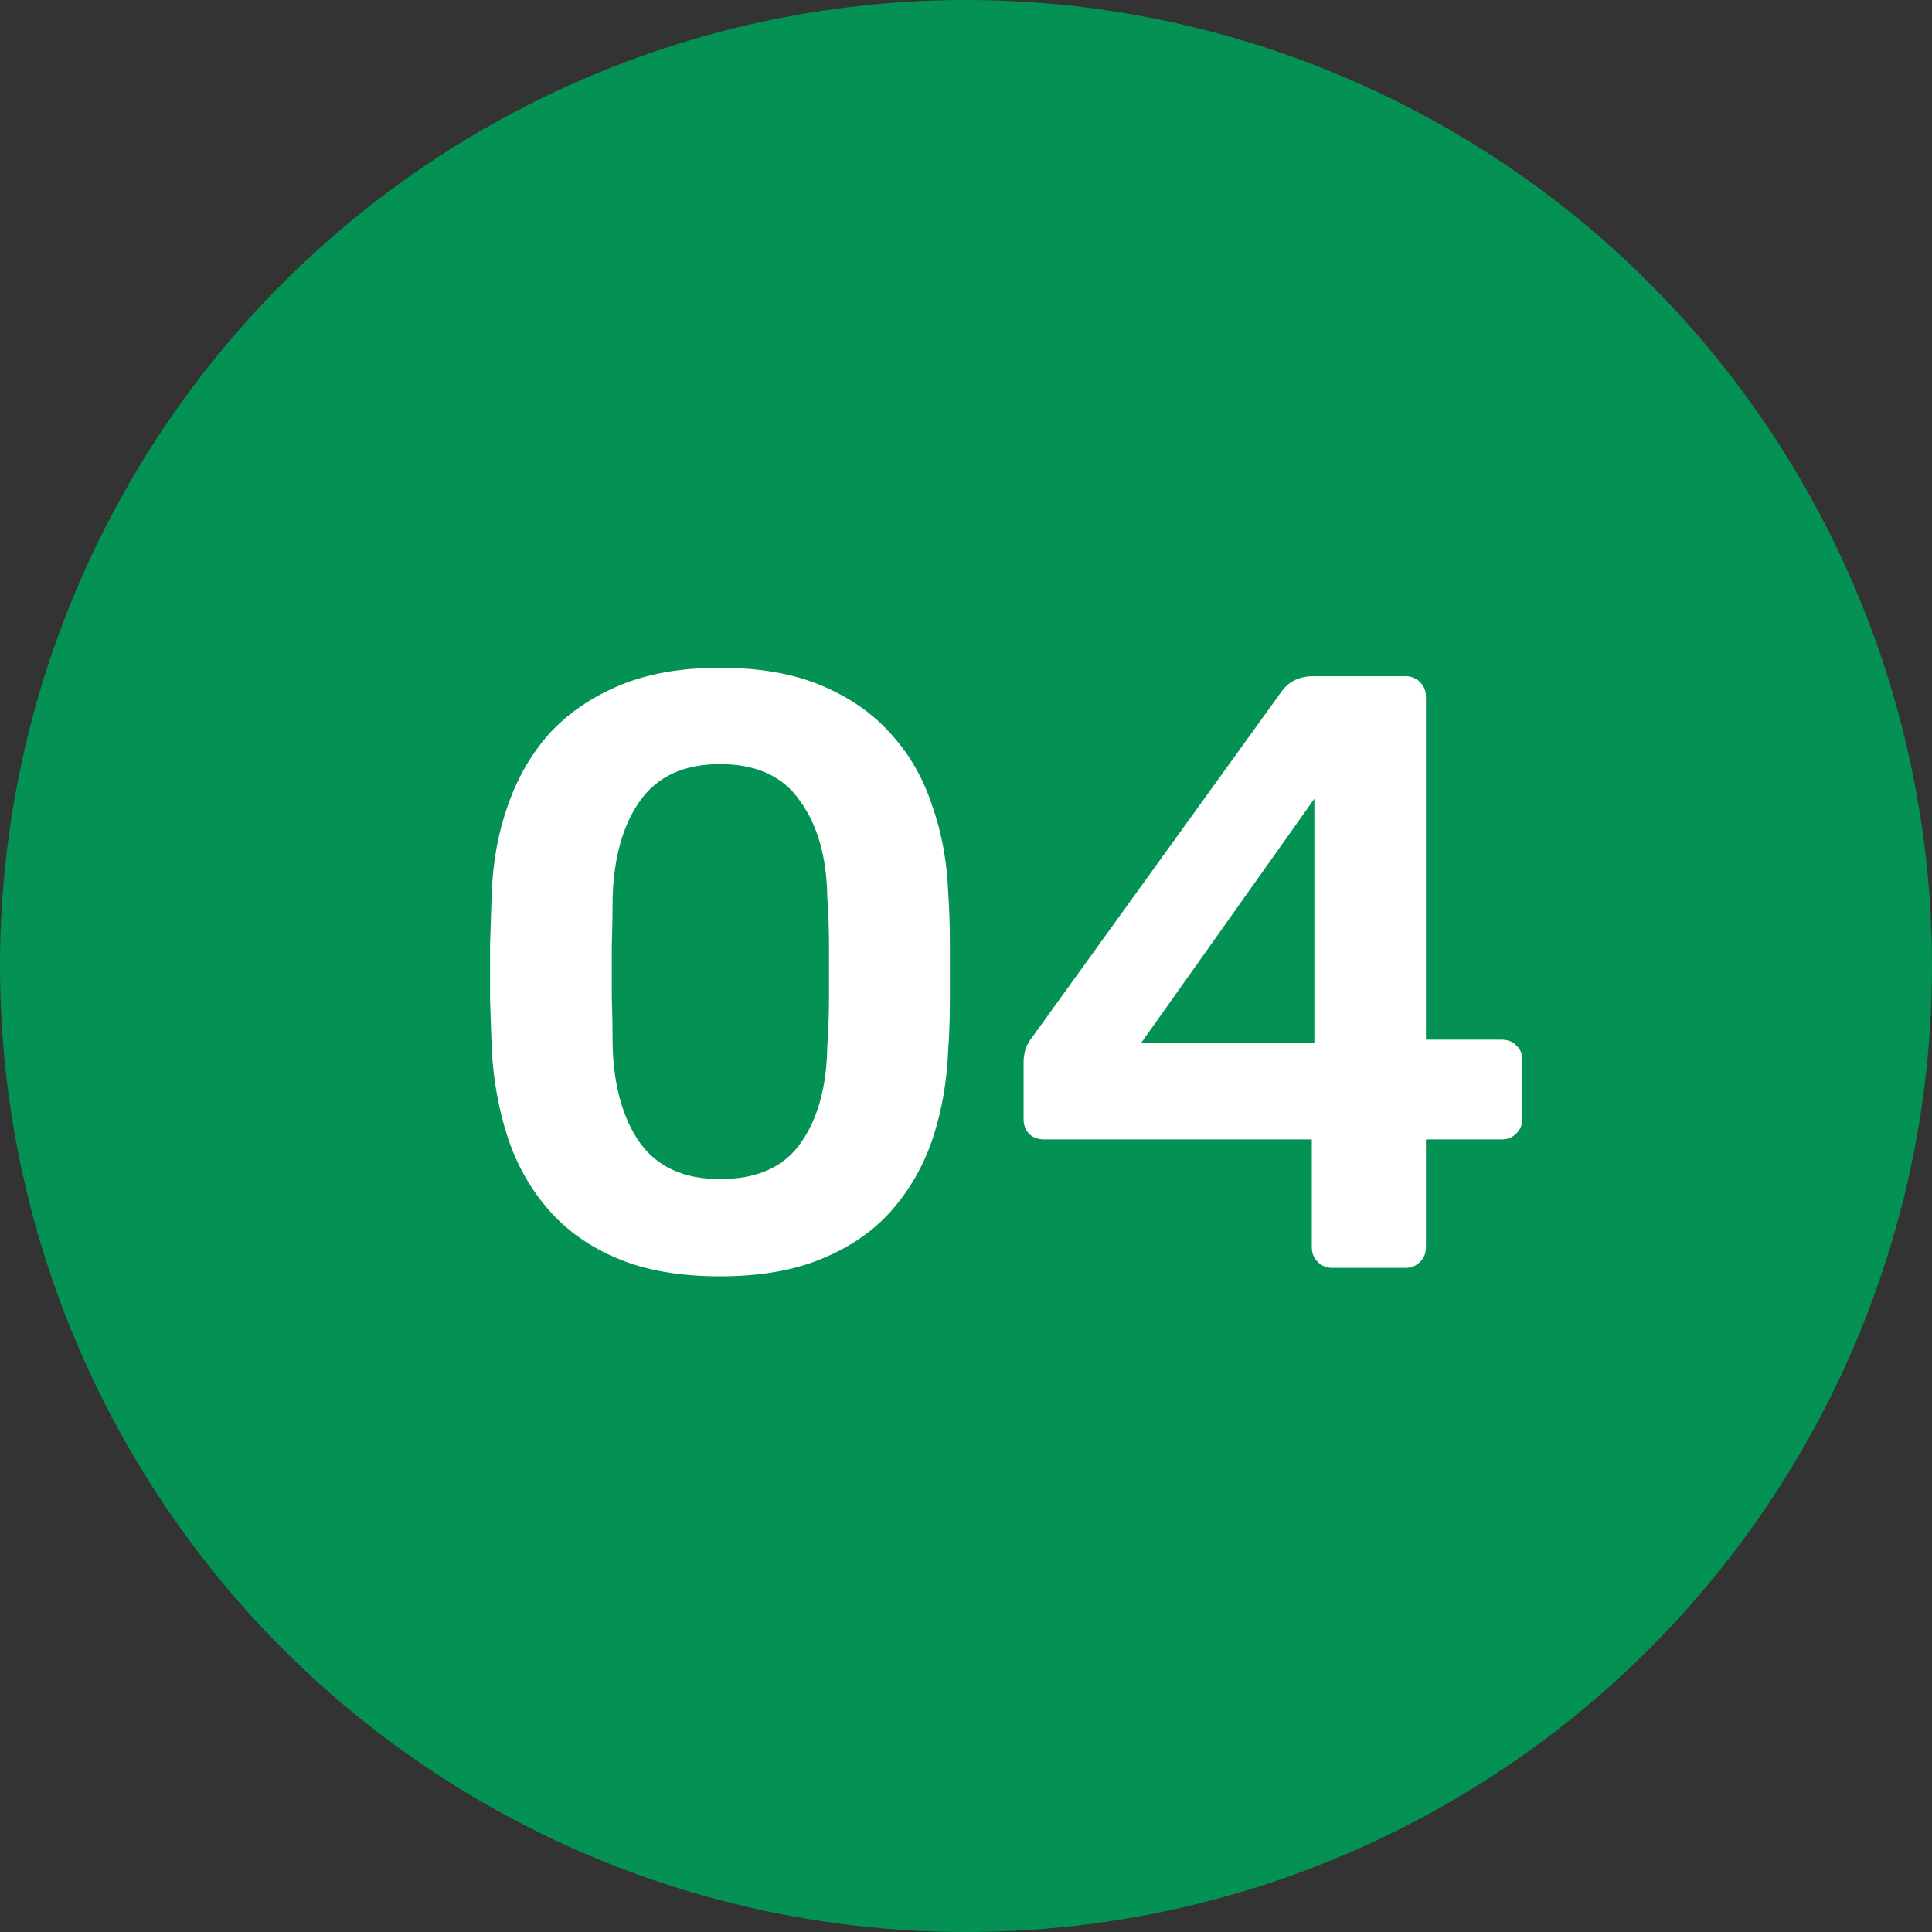 <svg width="32" height="32" viewBox="0 0 32 32" fill="none" xmlns="http://www.w3.org/2000/svg">
<rect x="0" y="0" width="32" height="32" fill="#333333" stroke="none"/>
<circle cx="16" cy="16" r="16" fill="#039253"/>
<path d="M11.925 21.14C11.262 21.14 10.698 21.042 10.231 20.846C9.764 20.65 9.382 20.379 9.083 20.034C8.784 19.689 8.56 19.292 8.411 18.844C8.262 18.387 8.173 17.901 8.145 17.388C8.136 17.136 8.126 16.861 8.117 16.562C8.117 16.254 8.117 15.946 8.117 15.638C8.126 15.33 8.136 15.045 8.145 14.784C8.164 14.271 8.252 13.79 8.411 13.342C8.57 12.885 8.798 12.488 9.097 12.152C9.405 11.816 9.792 11.55 10.259 11.354C10.726 11.158 11.281 11.06 11.925 11.06C12.578 11.06 13.138 11.158 13.605 11.354C14.072 11.55 14.454 11.816 14.753 12.152C15.061 12.488 15.29 12.885 15.439 13.342C15.598 13.79 15.686 14.271 15.705 14.784C15.724 15.045 15.733 15.33 15.733 15.638C15.733 15.946 15.733 16.254 15.733 16.562C15.733 16.861 15.724 17.136 15.705 17.388C15.686 17.901 15.602 18.387 15.453 18.844C15.304 19.292 15.08 19.689 14.781 20.034C14.482 20.379 14.095 20.65 13.619 20.846C13.152 21.042 12.588 21.14 11.925 21.14ZM11.925 19.53C12.532 19.53 12.975 19.334 13.255 18.942C13.544 18.541 13.694 17.999 13.703 17.318C13.722 17.047 13.731 16.777 13.731 16.506C13.731 16.226 13.731 15.946 13.731 15.666C13.731 15.386 13.722 15.12 13.703 14.868C13.694 14.205 13.544 13.673 13.255 13.272C12.975 12.861 12.532 12.656 11.925 12.656C11.328 12.656 10.884 12.861 10.595 13.272C10.315 13.673 10.166 14.205 10.147 14.868C10.147 15.12 10.142 15.386 10.133 15.666C10.133 15.946 10.133 16.226 10.133 16.506C10.142 16.777 10.147 17.047 10.147 17.318C10.166 17.999 10.32 18.541 10.609 18.942C10.898 19.334 11.337 19.53 11.925 19.53ZM22.064 21C21.971 21 21.892 20.967 21.826 20.902C21.761 20.837 21.728 20.757 21.728 20.664V18.872H17.29C17.188 18.872 17.104 18.839 17.038 18.774C16.982 18.709 16.954 18.629 16.954 18.536V17.584C16.954 17.528 16.963 17.463 16.982 17.388C17.01 17.304 17.052 17.229 17.108 17.164L21.238 11.438C21.36 11.279 21.532 11.2 21.756 11.2H23.282C23.375 11.2 23.455 11.233 23.52 11.298C23.585 11.363 23.618 11.443 23.618 11.536V17.22H24.864C24.976 17.22 25.06 17.253 25.116 17.318C25.181 17.374 25.214 17.453 25.214 17.556V18.536C25.214 18.629 25.181 18.709 25.116 18.774C25.051 18.839 24.971 18.872 24.878 18.872H23.618V20.664C23.618 20.757 23.585 20.837 23.52 20.902C23.455 20.967 23.375 21 23.282 21H22.064ZM18.9 17.276H21.77V13.23L18.9 17.276Z" fill="white"/>
</svg>
